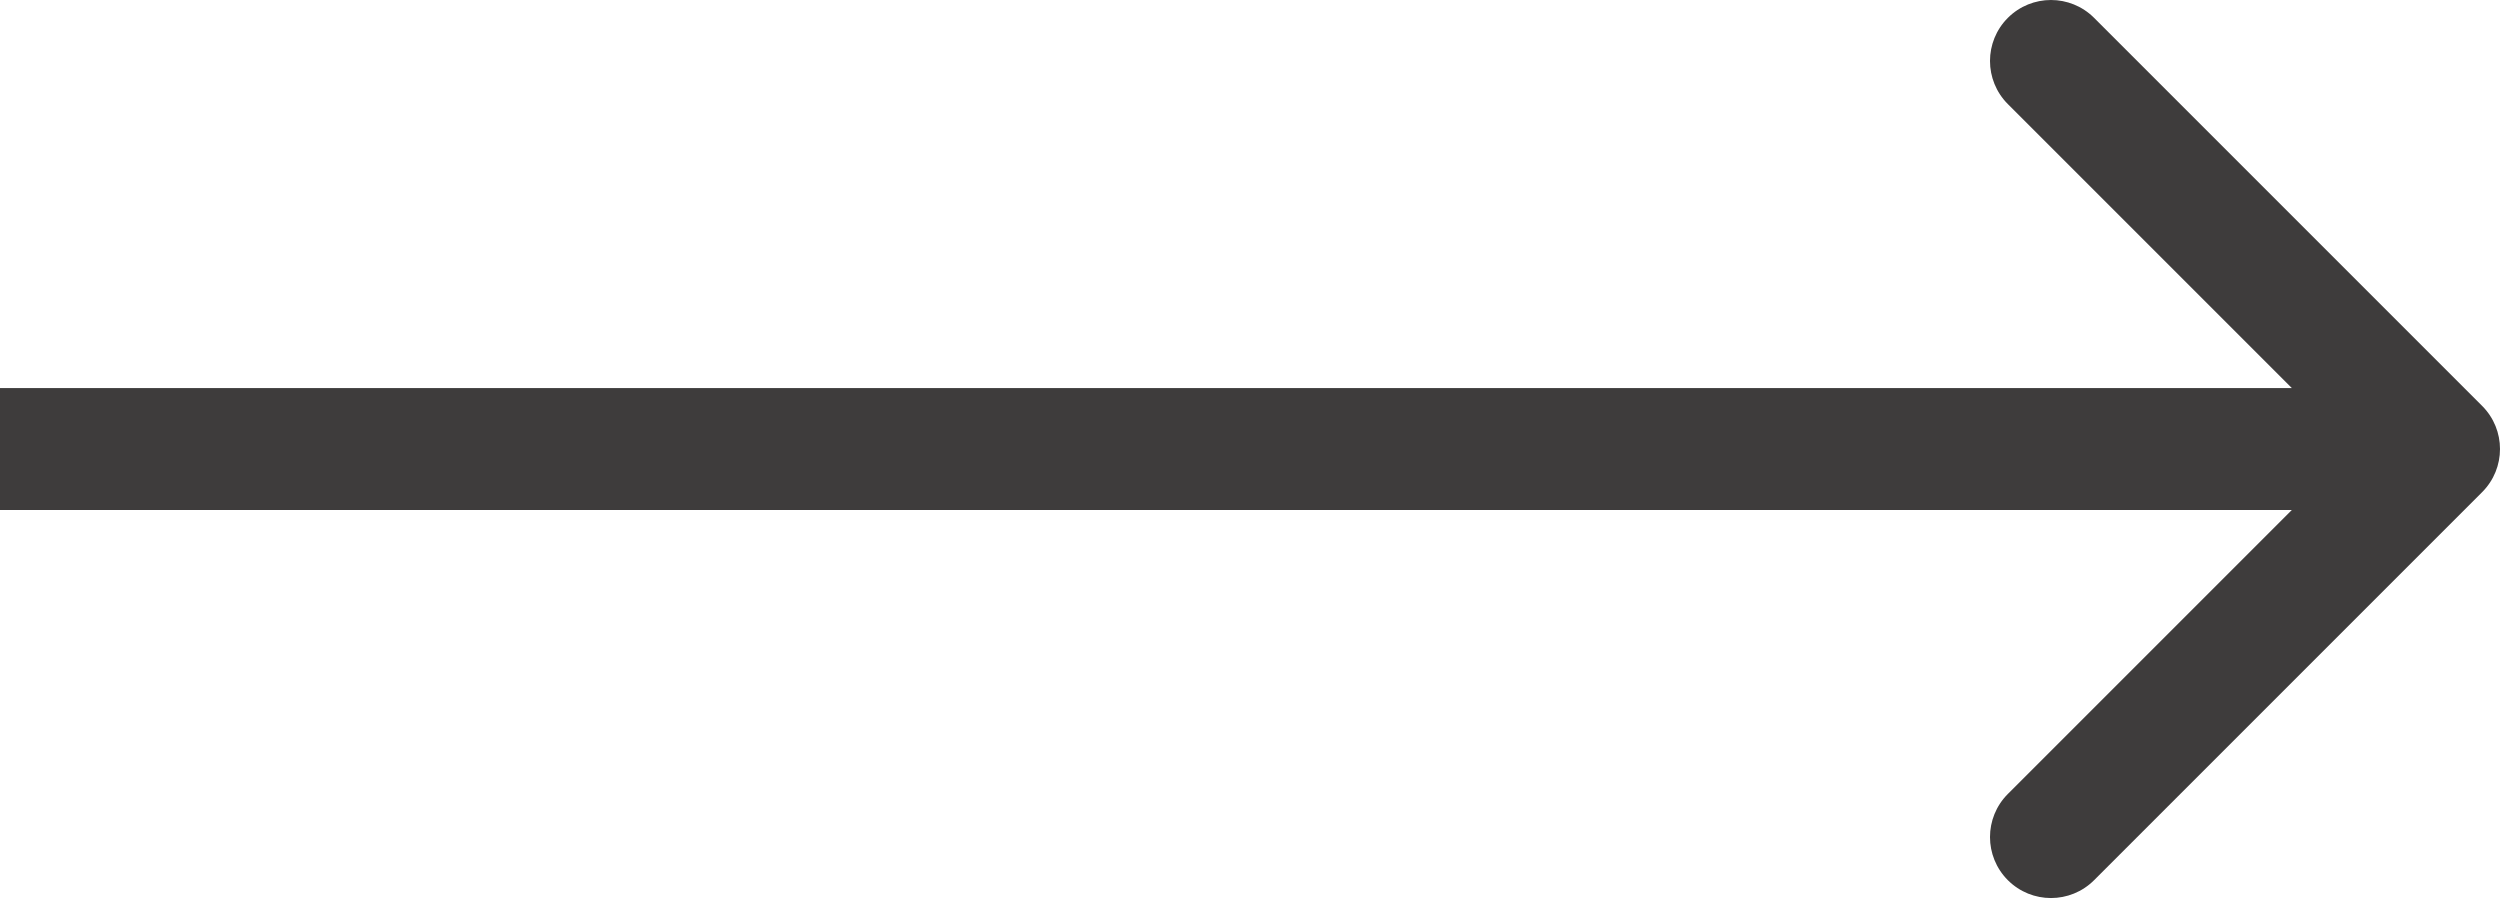 <?xml version="1.0" encoding="UTF-8"?> <svg xmlns="http://www.w3.org/2000/svg" width="328" height="118" viewBox="0 0 328 118" fill="none"> <path d="M325.657 64.568C328.781 61.444 328.781 56.379 325.657 53.255L274.745 2.343C271.621 -0.781 266.556 -0.781 263.431 2.343C260.307 5.467 260.307 10.533 263.431 13.657L308.686 58.912L263.431 104.166C260.307 107.291 260.307 112.356 263.431 115.48C266.556 118.604 271.621 118.604 274.745 115.48L325.657 64.568ZM6.99382e-07 66.912L320 66.912L320 50.912L-6.99382e-07 50.912L6.99382e-07 66.912Z" fill="#3E3C3C"></path> </svg> 